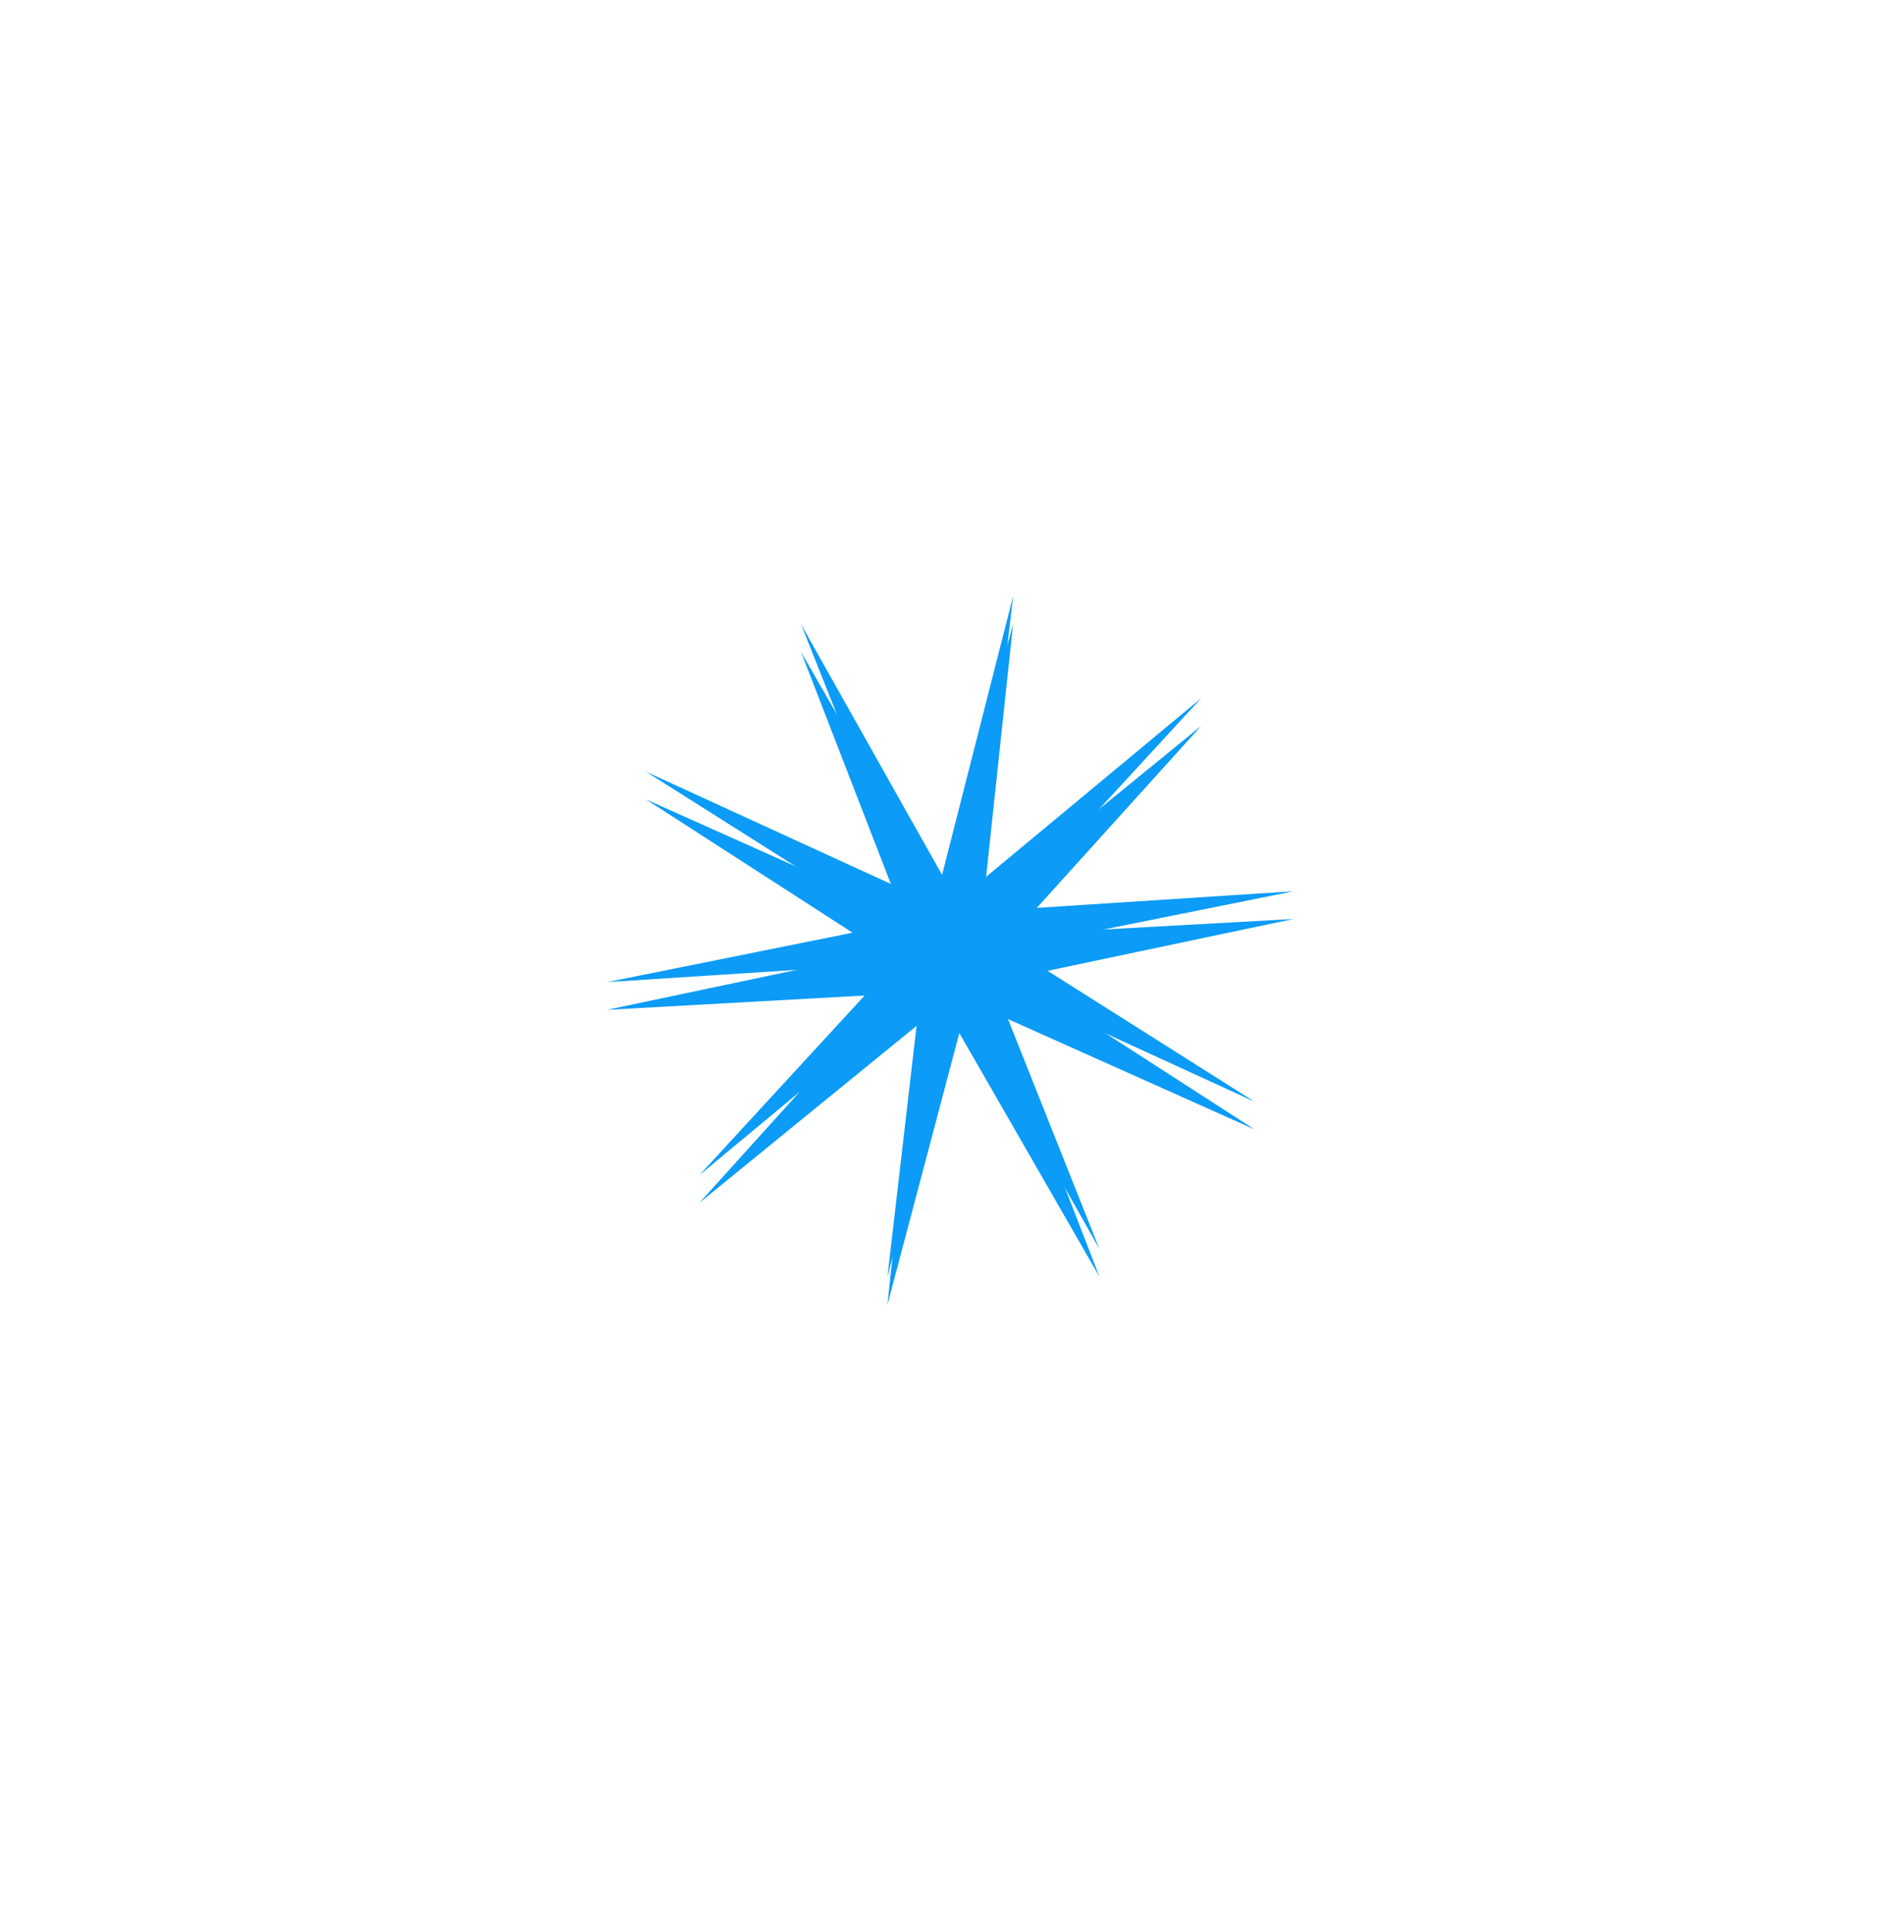 <?xml version="1.0" encoding="UTF-8"?> <svg xmlns="http://www.w3.org/2000/svg" width="275" height="279" viewBox="0 0 275 279" fill="none"> <g filter="url(#filter0_f)"> <path d="M146.329 86.08L141.538 127.337L173.495 100.808L145.369 131.369L186.817 128.691L146.099 136.883L181.205 159.079L143.448 141.773L158.803 180.364L138.429 144.171L128.168 184.417L132.959 143.161L101.002 169.69L129.128 139.129L87.68 141.807L128.398 133.614L93.292 111.419L131.049 128.724L115.694 90.133L136.068 126.327L146.329 86.08Z" fill="#0C9BF6"></path> </g> <g filter="url(#filter1_d)"> <path d="M146.329 86.08L142.014 126.458L173.495 100.808L146.272 130.938L186.817 128.691L147.082 137.065L181.205 159.079L144.137 142.498L158.803 180.364L138.56 145.162L128.168 184.417L132.483 144.04L101.002 169.69L128.225 139.56L87.68 141.807L127.415 133.433L93.292 111.419L130.36 127.999L115.694 90.133L135.937 125.335L146.329 86.08Z" fill="#0C9BF6"></path> </g> <defs> <filter id="filter0_f" x="75.406" y="71.444" width="123.685" height="127.609" filterUnits="userSpaceOnUse" color-interpolation-filters="sRGB"> <feFlood flood-opacity="0" result="BackgroundImageFix"></feFlood> <feBlend mode="normal" in="SourceGraphic" in2="BackgroundImageFix" result="shape"></feBlend> <feGaussianBlur stdDeviation="3" result="effect1_foregroundBlur"></feGaussianBlur> </filter> <filter id="filter1_d" x="0.406" y="0.444" width="273.685" height="277.609" filterUnits="userSpaceOnUse" color-interpolation-filters="sRGB"> <feFlood flood-opacity="0" result="BackgroundImageFix"></feFlood> <feColorMatrix in="SourceAlpha" type="matrix" values="0 0 0 0 0 0 0 0 0 0 0 0 0 0 0 0 0 0 127 0" result="hardAlpha"></feColorMatrix> <feOffset dy="4"></feOffset> <feGaussianBlur stdDeviation="40.5"></feGaussianBlur> <feComposite in2="hardAlpha" operator="out"></feComposite> <feColorMatrix type="matrix" values="0 0 0 0 0.047 0 0 0 0 0.608 0 0 0 0 0.965 0 0 0 1 0"></feColorMatrix> <feBlend mode="normal" in2="BackgroundImageFix" result="effect1_dropShadow"></feBlend> <feBlend mode="normal" in="SourceGraphic" in2="effect1_dropShadow" result="shape"></feBlend> </filter> </defs> </svg> 